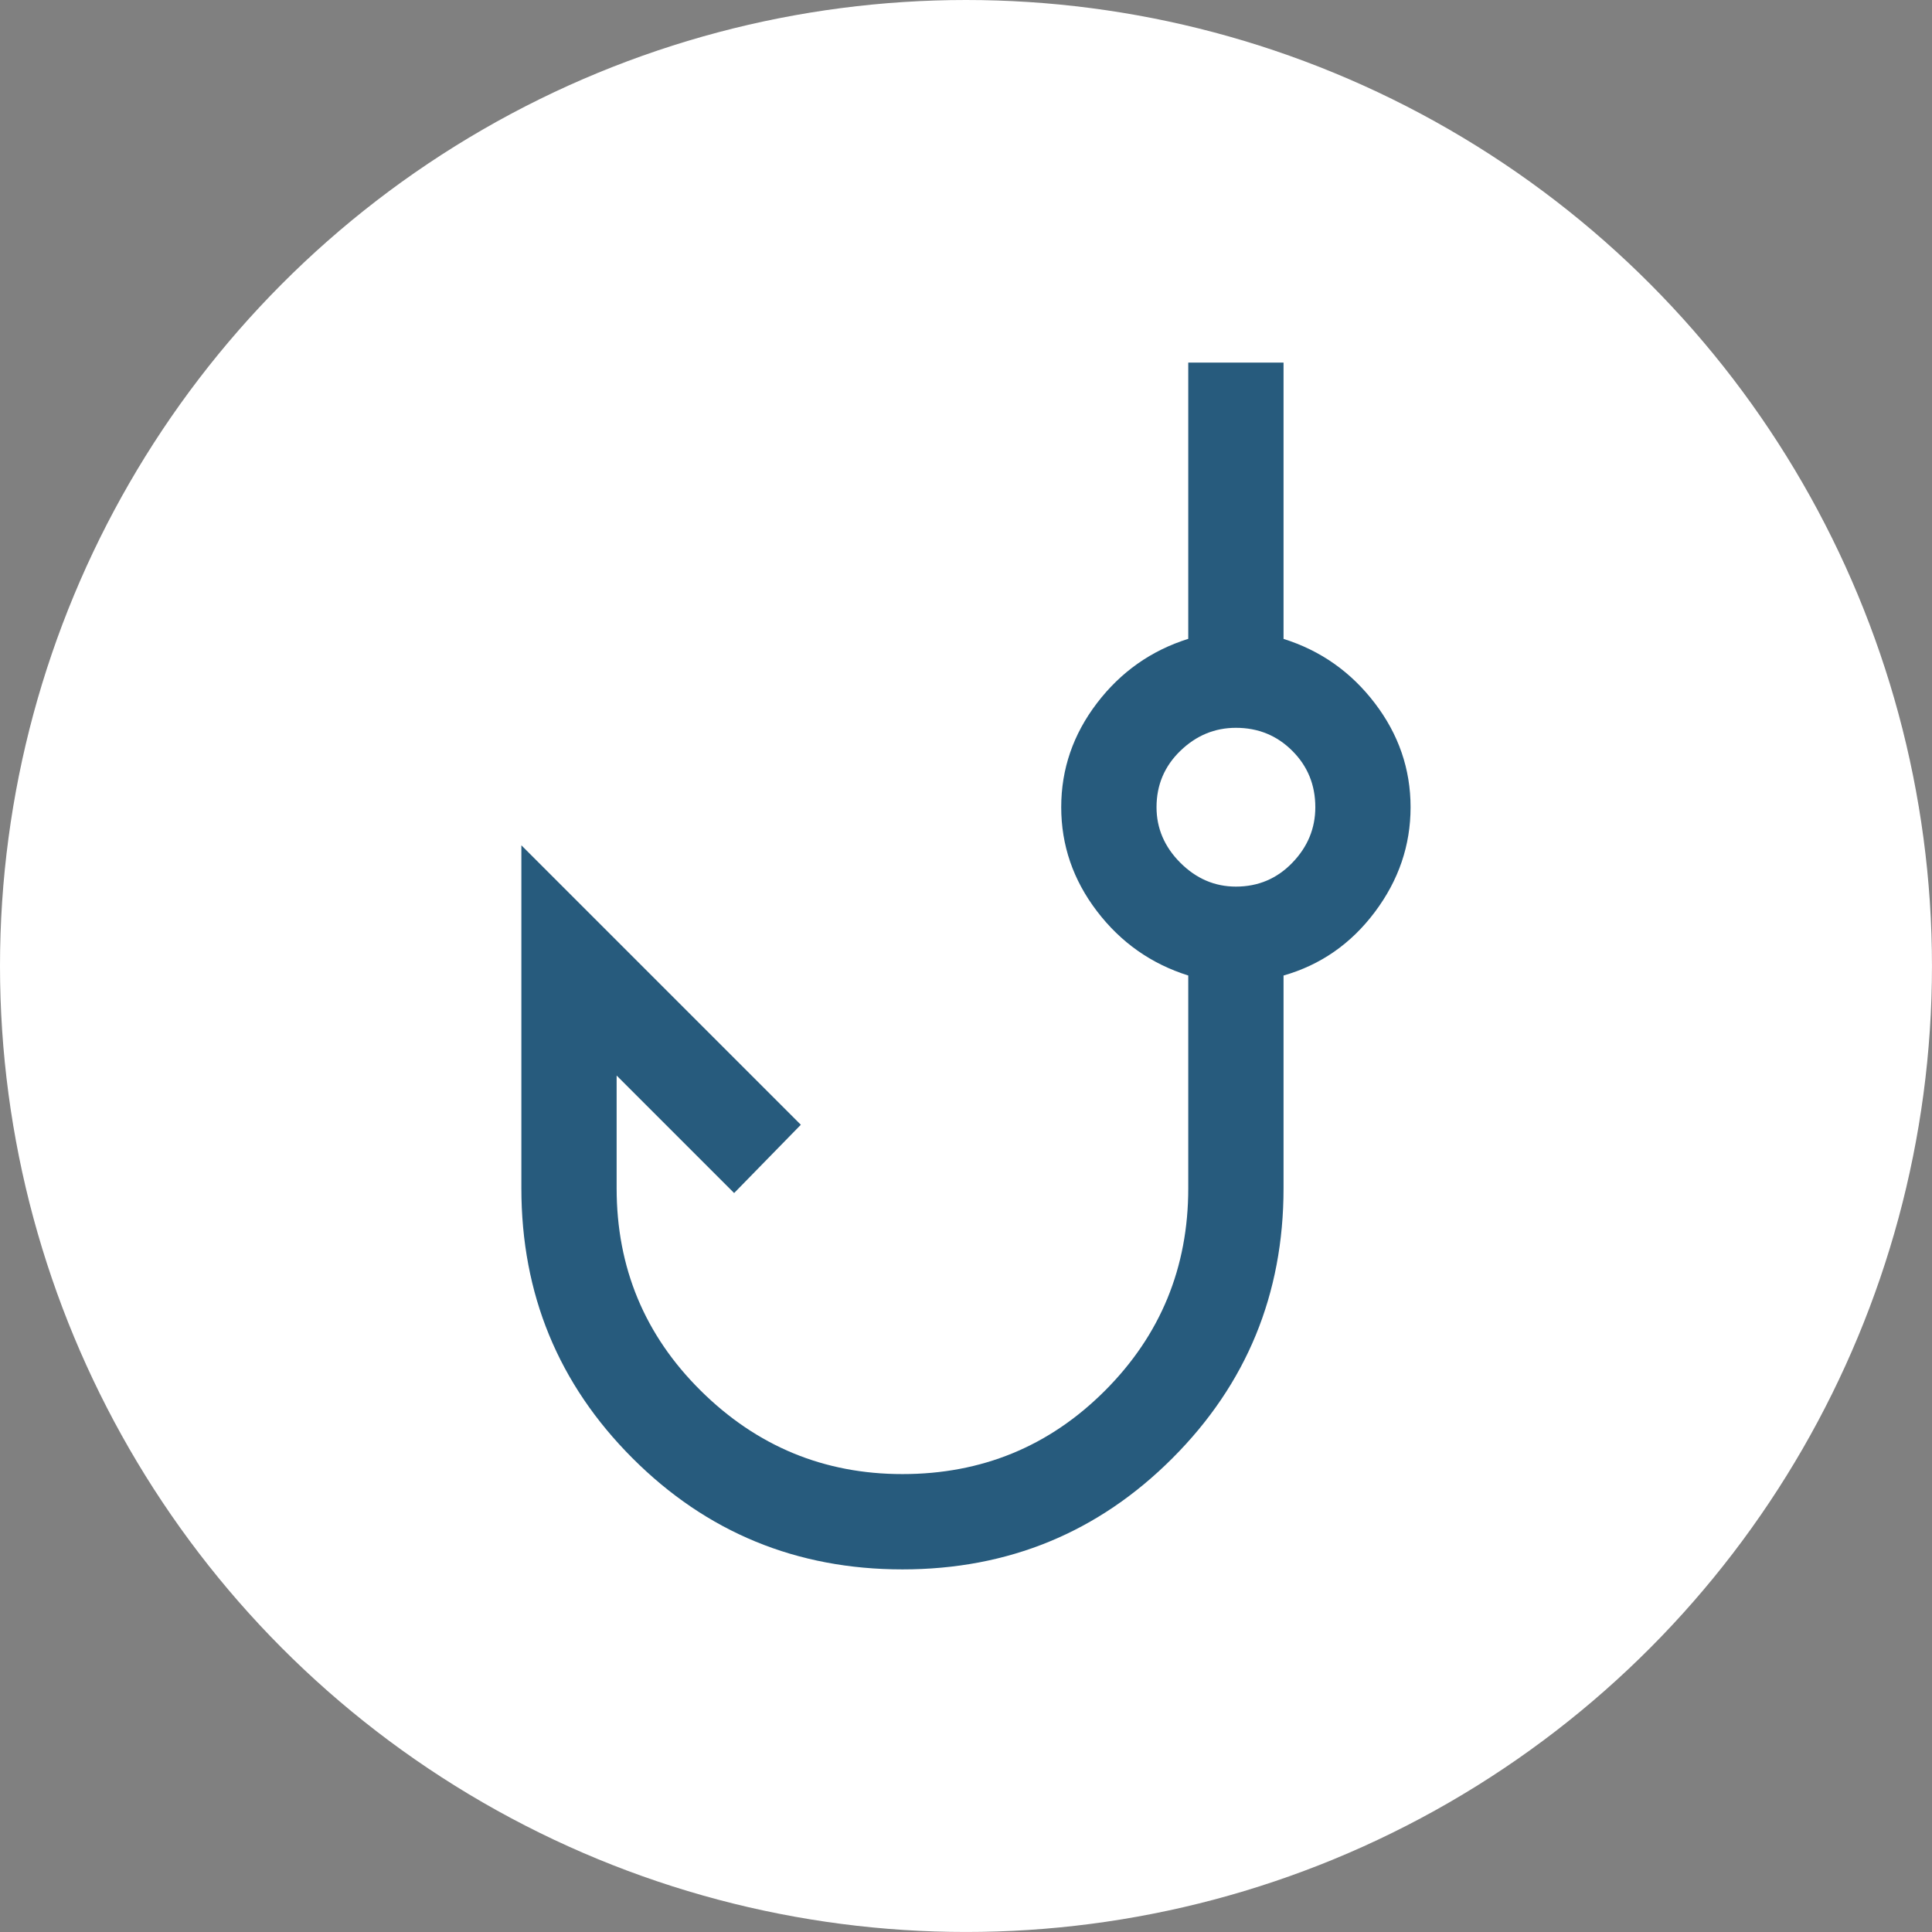 <?xml version="1.0" encoding="iso-8859-1"?>
<!-- Generator: Adobe Illustrator 26.5.0, SVG Export Plug-In . SVG Version: 6.00 Build 0)  -->
<svg version="1.1" xmlns="http://www.w3.org/2000/svg" xmlns:xlink="http://www.w3.org/1999/xlink" x="0px" y="0px"
	 viewBox="0 0 74.353 74.353" style="enable-background:new 0 0 74.353 74.353;" xml:space="preserve">
<rect x="0" y="0" width="74.353" height="74.353" fill="#808080" stroke="none"/>
<g id="phishing">
	<circle style="fill:#FFFFFF;" cx="37.176" cy="37.176" r="37.176"/>
	<path style="fill:#275B7D;" d="M34.732,60.398c-4.074,0-7.537-1.426-10.389-4.278s-4.278-6.315-4.278-10.389v-13.2l10.755,10.755
		l-2.567,2.628l-4.522-4.522v4.339c0,3.055,1.08,5.653,3.239,7.791s4.746,3.208,7.761,3.208c3.055,0,5.653-1.069,7.791-3.208
		s3.208-4.736,3.208-7.791v-8.189c-1.426-0.448-2.597-1.273-3.514-2.475c-0.917-1.202-1.375-2.536-1.375-4.003
		s0.458-2.801,1.375-4.003c0.917-1.202,2.088-2.027,3.514-2.475V13.955h3.667v10.633c1.426,0.448,2.597,1.273,3.514,2.475
		c0.917,1.202,1.375,2.536,1.375,4.003s-0.458,2.811-1.375,4.033c-0.917,1.222-2.088,2.037-3.514,2.444v8.189
		c0,4.074-1.426,7.537-4.278,10.389C42.269,58.972,38.806,60.398,34.732,60.398z M47.565,34.121c0.856,0,1.579-0.306,2.169-0.917
		c0.591-0.611,0.886-1.324,0.886-2.139c0-0.856-0.295-1.579-0.886-2.169c-0.591-0.591-1.314-0.886-2.169-0.886
		c-0.815,0-1.528,0.295-2.139,0.886c-0.611,0.591-0.917,1.314-0.917,2.169c0,0.815,0.306,1.528,0.917,2.139
		C46.037,33.815,46.75,34.121,47.565,34.121z"/>
</g>
<g id="Layer_1">
</g>
</svg>
